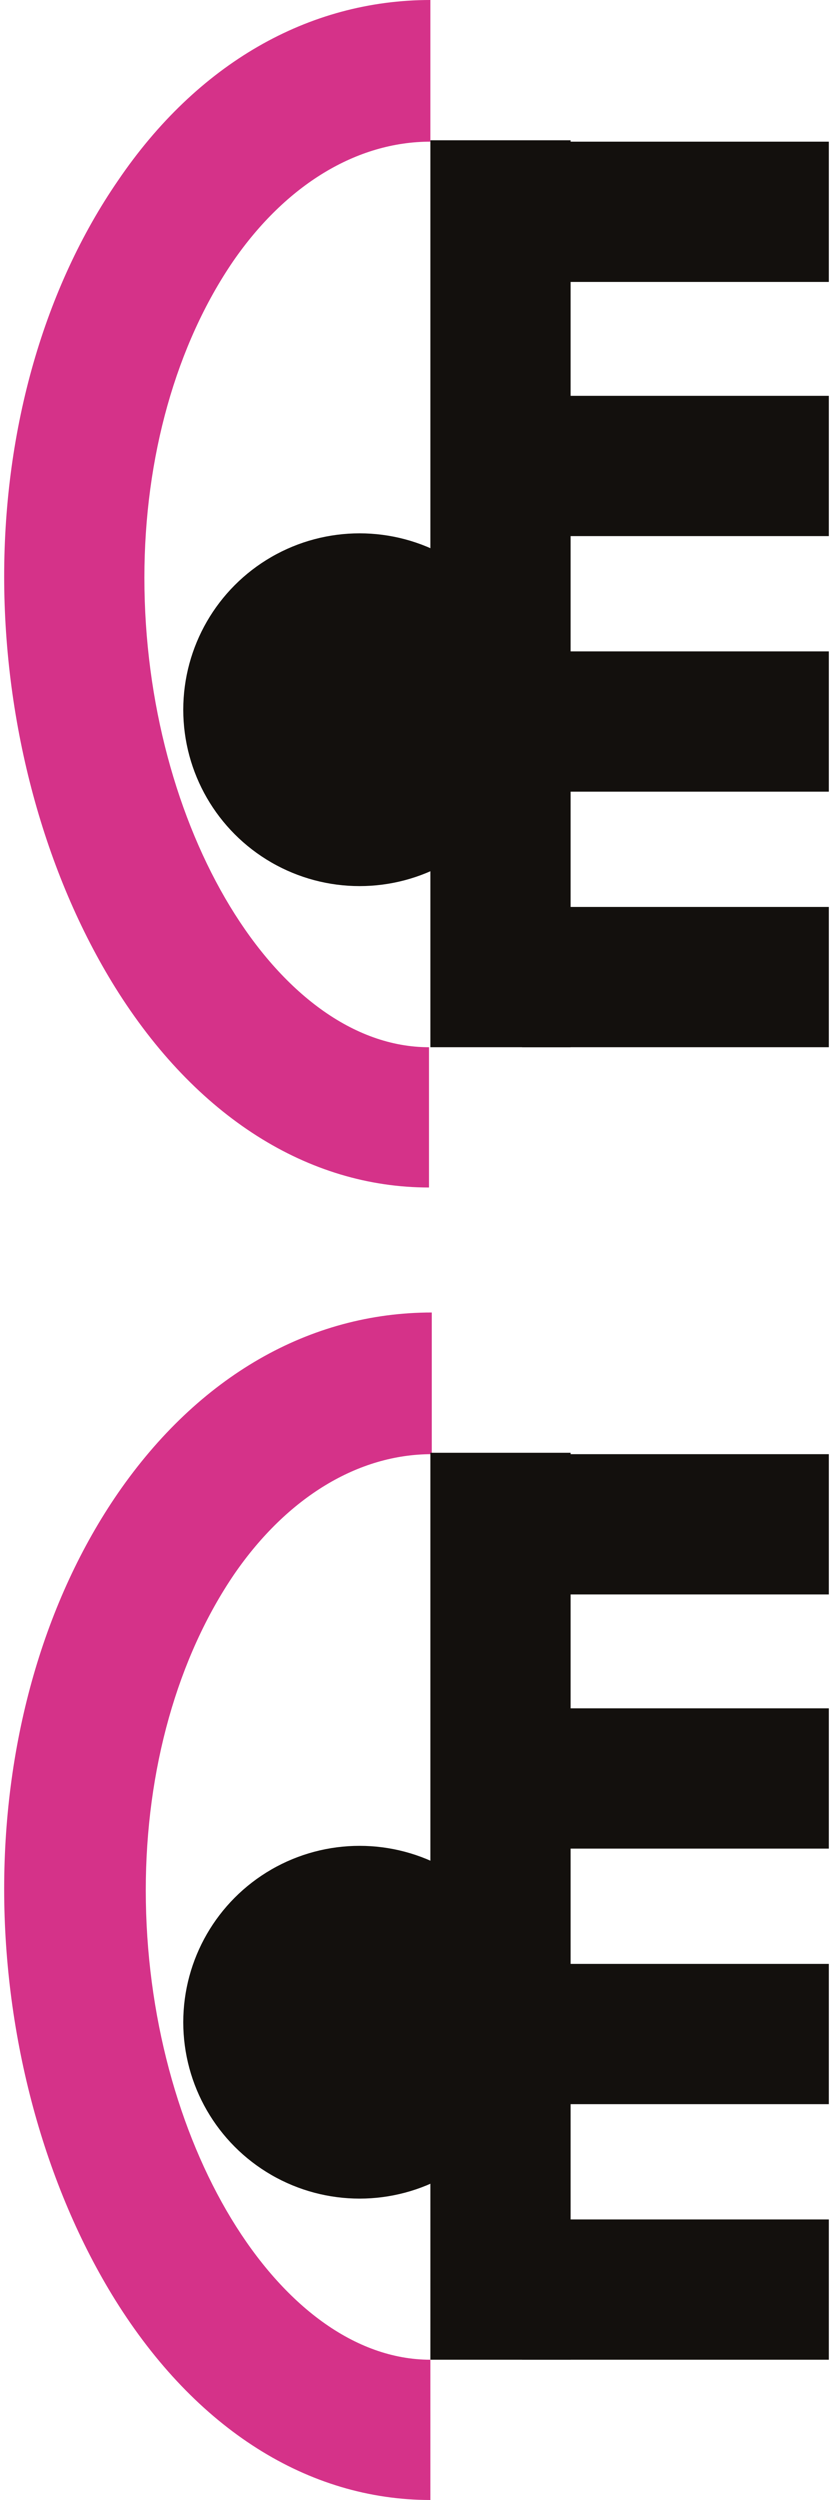 <?xml version="1.0" encoding="UTF-8"?> <!-- Generator: Adobe Illustrator 25.3.1, SVG Export Plug-In . SVG Version: 6.00 Build 0) --> <svg xmlns="http://www.w3.org/2000/svg" xmlns:xlink="http://www.w3.org/1999/xlink" id="Слой_1" x="0px" y="0px" viewBox="0 0 60 180" style="enable-background:new 0 0 60 180;" xml:space="preserve"> <style type="text/css"> .st0{fill:#13100D;} .st1{fill:#D53289;} </style> <g> <g> <circle class="st0" cx="25.9" cy="145.6" r="12.7"></circle> <g> <rect x="37.6" y="104.7" class="st0" width="22.1" height="10.1"></rect> <rect x="37.6" y="123" class="st0" width="22.1" height="10.1"></rect> <rect x="37.6" y="141.4" class="st0" width="22.1" height="10.1"></rect> <rect x="37.6" y="159.8" class="st0" width="22.1" height="10.1"></rect> </g> <path class="st1" d="M0.3,136c0,10.7,2.9,21.4,8,29.6C14.1,174.9,22.2,180,31,180v-10.1c-10.9,0-20.5-15.8-20.5-33.8 c0-8.7,2.3-16.8,6.4-22.8c3.8-5.5,8.9-8.6,14.2-8.6V94.5c-8.8,0-16.8,4.6-22.6,13C3.2,115.2,0.3,125.3,0.3,136z"></path> <rect x="31" y="104.6" class="st0" width="10.1" height="65.3"></rect> </g> <g> <circle class="st0" cx="25.9" cy="51.1" r="12.7"></circle> <g> <rect x="37.6" y="10.2" class="st0" width="22.1" height="10.1"></rect> <rect x="37.6" y="28.5" class="st0" width="22.1" height="10.1"></rect> <rect x="37.6" y="46.9" class="st0" width="22.1" height="10.1"></rect> <rect x="37.6" y="65.3" class="st0" width="22.1" height="10.1"></rect> </g> <path class="st1" d="M0.3,41.5c0,10.7,2.9,21.4,8,29.6c5.8,9.3,13.9,14.4,22.6,14.4V75.4c-10.9,0-20.5-15.8-20.5-33.8 c0-8.7,2.3-16.8,6.4-22.8c3.8-5.5,8.9-8.6,14.2-8.6V0C22.2,0,14.2,4.6,8.5,13C3.2,20.7,0.3,30.8,0.3,41.5z"></path> <rect x="31" y="10.1" class="st0" width="10.1" height="65.3"></rect> </g> </g> </svg> 